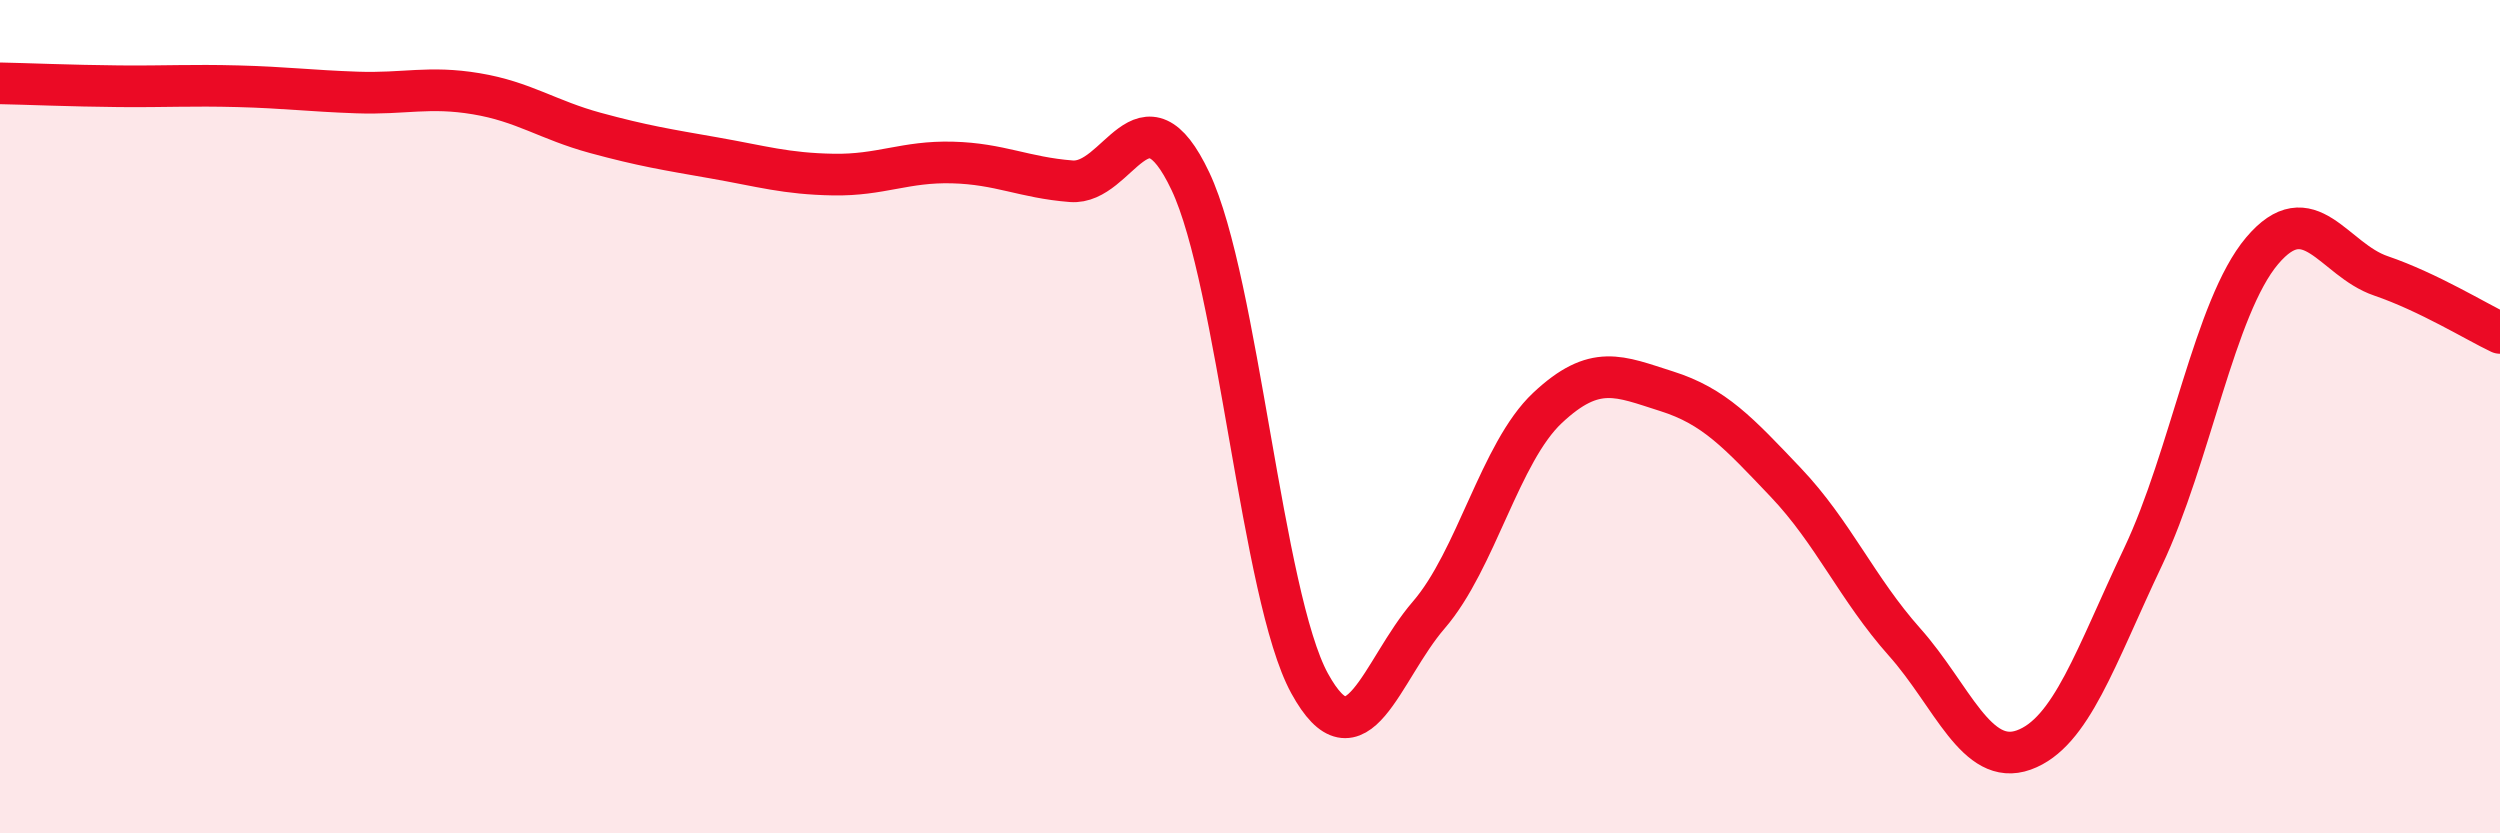 
    <svg width="60" height="20" viewBox="0 0 60 20" xmlns="http://www.w3.org/2000/svg">
      <path
        d="M 0,2 C 0.57,2.01 1.72,2.06 2.86,2.07 C 4,2.08 4.57,2.04 5.71,2.07 C 6.85,2.1 7.43,2.18 8.57,2.22 C 9.71,2.26 10.29,2.06 11.43,2.25 C 12.57,2.44 13.15,2.88 14.29,3.19 C 15.43,3.5 16,3.59 17.14,3.79 C 18.28,3.99 18.86,4.17 20,4.19 C 21.14,4.21 21.72,3.87 22.86,3.9 C 24,3.93 24.57,4.26 25.71,4.35 C 26.85,4.44 27.43,1.94 28.57,4.35 C 29.71,6.76 30.29,14.32 31.43,16.4 C 32.57,18.48 33.15,16.08 34.29,14.76 C 35.43,13.44 36,10.86 37.14,9.79 C 38.28,8.72 38.86,9.03 40,9.39 C 41.14,9.75 41.72,10.38 42.86,11.58 C 44,12.78 44.57,14.13 45.71,15.41 C 46.85,16.69 47.43,18.41 48.57,18 C 49.71,17.59 50.29,15.77 51.43,13.37 C 52.57,10.97 53.15,7.37 54.29,6.02 C 55.43,4.67 56,6.23 57.14,6.62 C 58.28,7.01 59.43,7.72 60,7.99L60 20L0 20Z"
        fill="#EB0A25"
        opacity="0.1"
        stroke-linecap="round"
        stroke-linejoin="round"
      />
      <path
        d="M 0,2 C 0.57,2.01 1.72,2.06 2.86,2.07 C 4,2.08 4.57,2.04 5.71,2.07 C 6.85,2.1 7.43,2.18 8.57,2.22 C 9.71,2.26 10.29,2.06 11.43,2.25 C 12.57,2.44 13.15,2.88 14.29,3.19 C 15.43,3.5 16,3.59 17.14,3.79 C 18.28,3.99 18.86,4.17 20,4.19 C 21.14,4.21 21.72,3.87 22.86,3.9 C 24,3.93 24.57,4.26 25.71,4.35 C 26.85,4.44 27.43,1.94 28.57,4.35 C 29.71,6.76 30.29,14.32 31.43,16.4 C 32.57,18.48 33.15,16.08 34.29,14.76 C 35.43,13.44 36,10.86 37.14,9.79 C 38.28,8.72 38.86,9.03 40,9.39 C 41.14,9.75 41.72,10.38 42.86,11.58 C 44,12.78 44.57,14.13 45.71,15.41 C 46.85,16.69 47.43,18.41 48.57,18 C 49.71,17.59 50.29,15.77 51.43,13.37 C 52.57,10.97 53.15,7.37 54.29,6.02 C 55.43,4.67 56,6.23 57.14,6.62 C 58.28,7.01 59.43,7.72 60,7.99"
        stroke="#EB0A25"
        stroke-width="1"
        fill="none"
        stroke-linecap="round"
        stroke-linejoin="round"
      />
    </svg>
  